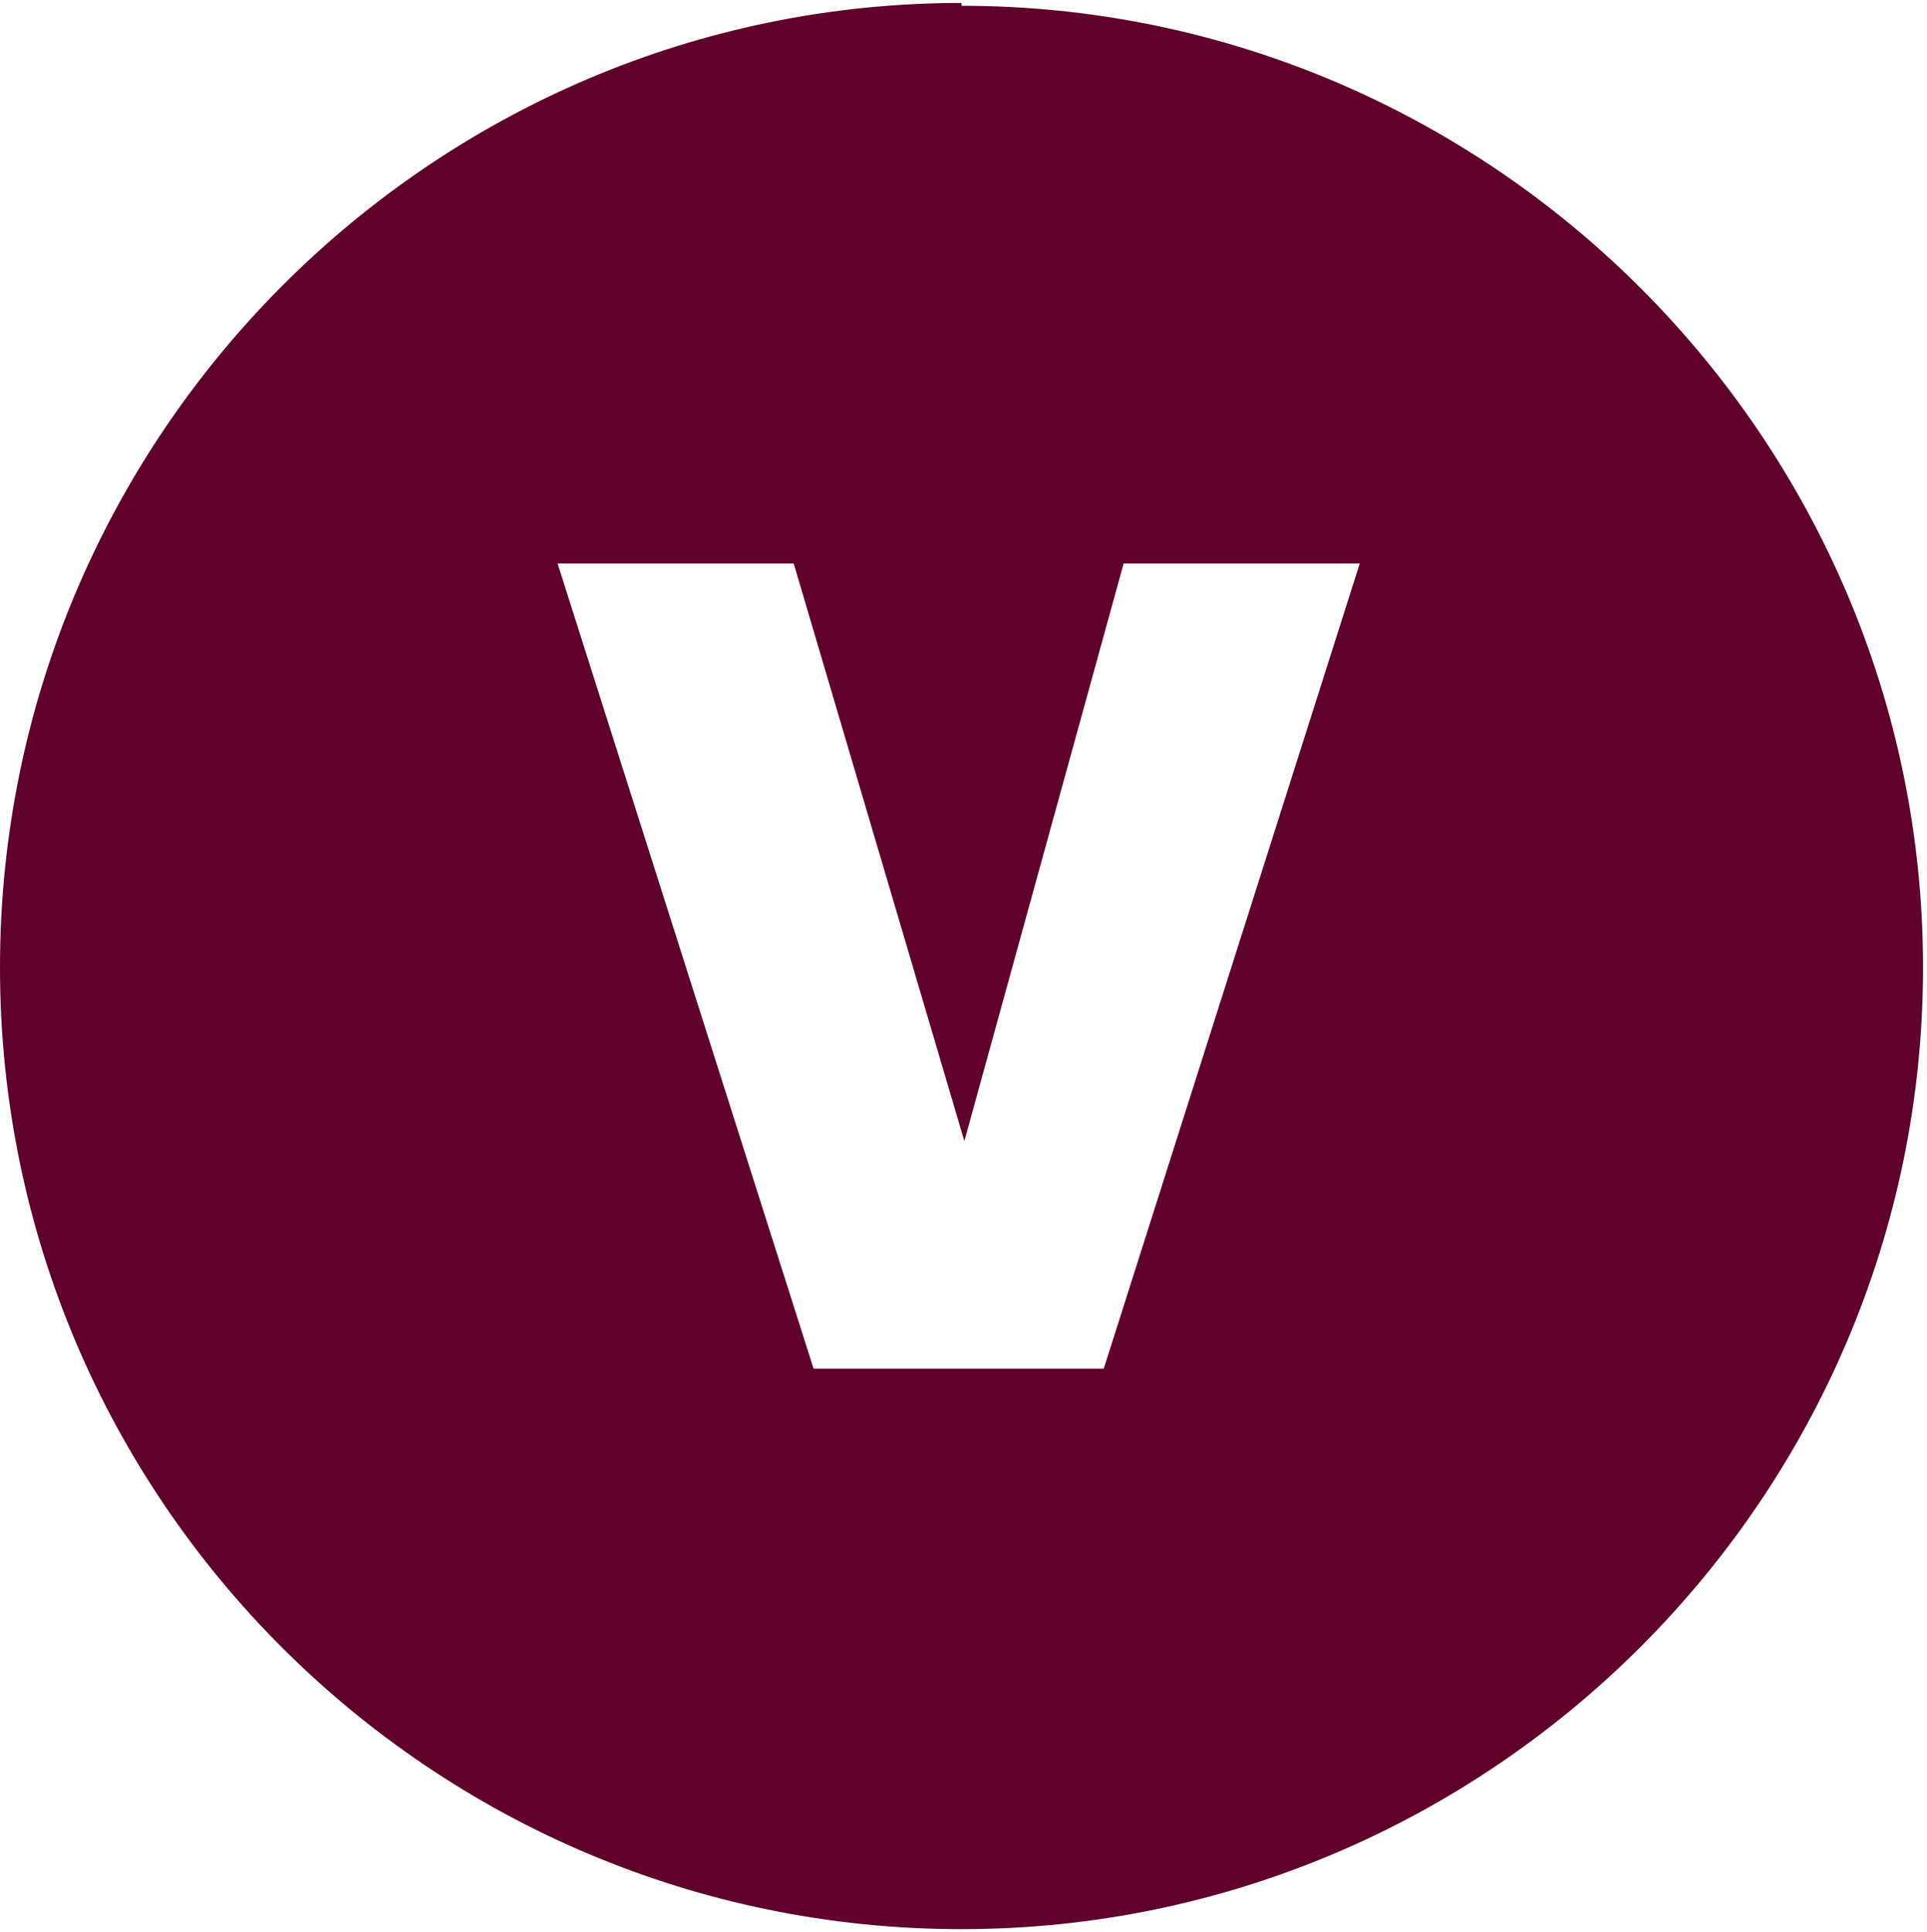 <svg xmlns="http://www.w3.org/2000/svg" fill="none" viewBox="0 0 417 418" height="418" width="417">
<path fill="#60012C" d="M208.07 0.637C93.57 0.637 0 94.205 0 209.319C0 324.433 93.57 417.386 208.07 417.386C322.57 417.386 416.139 323.817 416.139 209.319C416.139 94.821 322.57 1.252 208.07 1.252V0.637ZM240.08 296.116H176.059L120.656 121.906H171.75L208.685 246.869L243.158 121.906H294.252L238.849 296.116H240.08Z"></path>
</svg>

